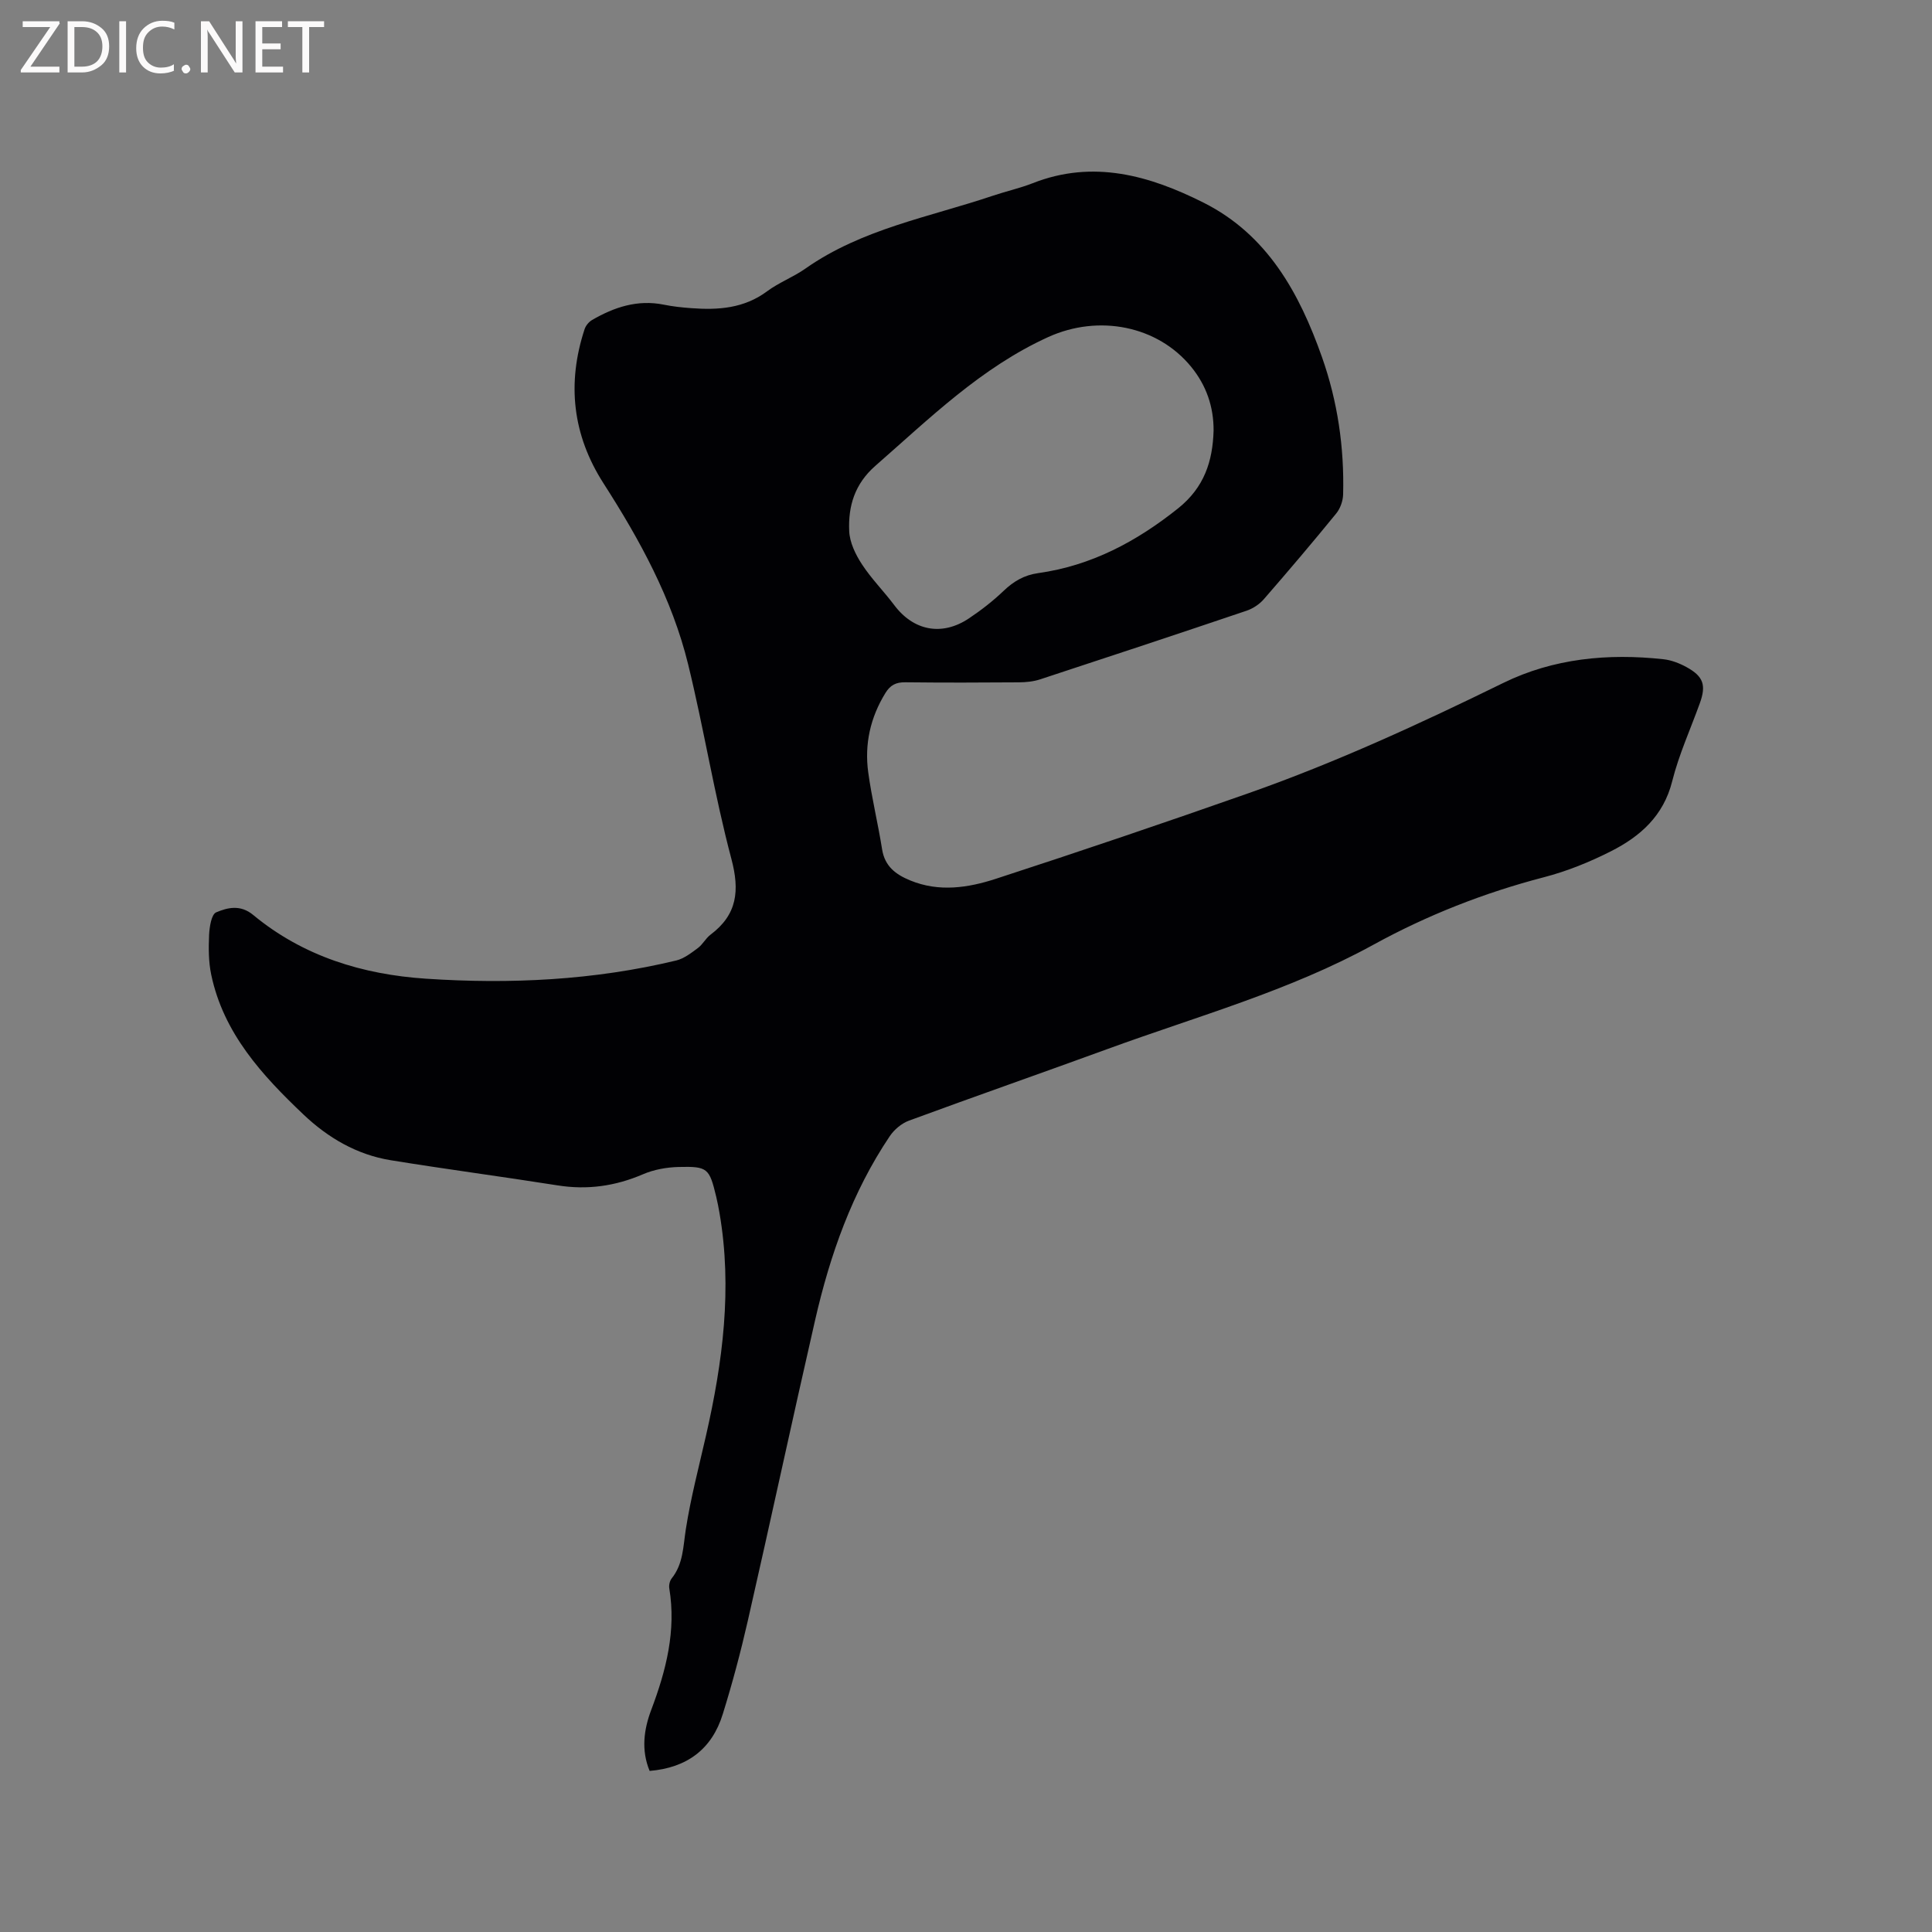 <svg enable-background="new 0 0 400 400" viewBox="0 0 400 400" xmlns="http://www.w3.org/2000/svg"><rect x="0" y="0" width="400" height="400" fill="#808080" stroke="none"/><path d="m134.5 366.65c-1.78-4.29-1.21-8.57.34-12.66 3.07-8.14 5.18-16.35 3.73-25.14-.11-.65.09-1.55.49-2.05 2.41-3.01 2.37-6.59 2.93-10.17 1.02-6.54 2.72-12.98 4.19-19.45 3.46-15.19 5.46-30.46 2.79-46.01-.2-1.15-.42-2.29-.69-3.42-1.42-5.89-1.75-6.29-7.77-6.14-2.48.06-5.12.53-7.39 1.51-5.73 2.46-11.52 3.28-17.68 2.3-11.51-1.82-23.06-3.34-34.56-5.21-7-1.14-12.97-4.64-18.05-9.46-8.59-8.16-16.56-16.83-19.1-28.96-.56-2.66-.56-5.48-.44-8.21.08-1.65.47-4.27 1.47-4.69 2.37-1 5.02-1.65 7.67.55 10.34 8.56 22.65 12.32 35.78 13.19 17.4 1.16 34.74.33 51.79-3.77 1.62-.39 3.11-1.56 4.49-2.58 1-.74 1.61-2.01 2.61-2.76 5.54-4.16 6.08-9.1 4.32-15.72-3.53-13.28-5.68-26.91-8.95-40.26-3.33-13.59-10-25.76-17.52-37.47-6.42-10.01-7.61-20.69-3.91-31.94.24-.72.87-1.48 1.53-1.87 4.59-2.67 9.43-4.28 14.87-3.18 1.86.38 3.77.58 5.67.72 5.58.42 10.94.06 15.72-3.5 2.45-1.82 5.42-2.93 7.92-4.69 11.73-8.25 25.7-10.66 38.88-15.11 2.71-.91 5.52-1.53 8.18-2.57 12.54-4.94 24.22-1.58 35.4 4.04 13.17 6.63 19.8 18.67 24.49 31.96 3.24 9.18 4.63 18.7 4.38 28.43-.03 1.34-.59 2.92-1.43 3.95-4.89 6-9.9 11.9-14.98 17.74-.91 1.05-2.25 1.94-3.57 2.39-14.23 4.81-28.5 9.54-42.77 14.22-1.38.45-2.91.6-4.37.61-7.85.06-15.69.08-23.54-.01-1.92-.02-3.09.57-4.11 2.23-3.13 5.09-4.35 10.6-3.55 16.43.73 5.34 2.03 10.61 2.87 15.93.56 3.52 2.82 5.2 5.81 6.43 5.98 2.47 12.02 1.53 17.76-.34 17.51-5.7 34.95-11.61 52.31-17.72 18.1-6.37 35.49-14.38 52.72-22.82 10.38-5.09 21.7-6.17 33.18-4.91 1.64.18 3.31.83 4.77 1.63 3.51 1.93 4.1 3.74 2.75 7.48-1.94 5.38-4.34 10.64-5.72 16.15-1.8 7.19-6.64 11.44-12.69 14.5-4.4 2.23-9.09 4.13-13.86 5.37-12.37 3.22-24.13 7.84-35.32 13.98-17.38 9.55-36.44 14.79-54.91 21.54-13.72 5.01-27.51 9.82-41.22 14.87-1.53.56-3.07 1.85-3.99 3.22-7.8 11.59-12.36 24.55-15.45 38.04-4.75 20.74-9.21 41.54-13.94 62.28-1.48 6.49-3.2 12.95-5.18 19.31-2.23 7.26-7.38 11.14-15.15 11.79zm116.76-277.48c.03-4.98-1.52-9.39-4.63-13.21-6.94-8.51-19.13-10.93-29.6-6.18-13.88 6.31-24.54 16.82-35.78 26.65-4.31 3.77-5.66 8.37-5.43 13.54.1 2.33 1.3 4.82 2.62 6.84 1.95 3 4.54 5.59 6.7 8.47 3.98 5.31 9.86 6.49 15.45 2.76 2.55-1.7 5-3.61 7.21-5.72 2.07-1.98 4.27-3.26 7.14-3.66 11.01-1.55 20.35-6.52 29-13.43 5.37-4.32 7.13-9.68 7.32-16.06z" fill="#010104"/><g fill="#fbfafa"><path d="m12.4 4.8-6.1 9h6v1.2h-8v-.5l6.1-8.9h-5.7v-1.2h7.6v.4z"/><path d="m14 15v-10.6h3c1.6 0 2.9.5 4 1.4s1.6 2.2 1.6 3.8-.5 3-1.6 3.9-2.4 1.5-4 1.5zm1.4-9.4v8.2h1.6c1.3 0 2.4-.4 3.1-1.1s1.1-1.8 1.1-3.1-.4-2.3-1.2-3-1.8-1-3.1-1z"/><path d="m26.1 4.4v10.6h-1.4v-10.6z"/><path d="m36.1 14.6c-.8.4-1.8.6-2.9.6-1.5 0-2.7-.5-3.6-1.4s-1.4-2.2-1.4-3.8c0-1.7.5-3.1 1.5-4.1s2.3-1.6 3.9-1.6c1 0 1.8.1 2.5.4v1.4c-.8-.4-1.6-.6-2.5-.6-1.2 0-2.1.4-2.9 1.2s-1.1 1.8-1.1 3.2c0 1.3.3 2.3 1 3s1.6 1.1 2.7 1.1c1 0 2-.2 2.7-.7v1.3z"/><path d="m37.6 14.3c0-.2.1-.5.3-.6s.4-.3.6-.3c.3 0 .5.1.6.3s.3.4.3.6-.1.4-.3.6-.4.3-.6.3c-.3 0-.5-.1-.6-.3s-.3-.4-.3-.6z"/><path d="m50.2 15h-1.6l-5.3-8.2c-.2-.2-.3-.5-.4-.7 0 .2.1.7.1 1.5v7.4h-1.4v-10.6h1.7l5.2 8.1c.2.4.4.6.4.7 0-.3-.1-.8-.1-1.5v-7.3h1.4z"/><path d="m58.6 15h-5.7v-10.6h5.5v1.2h-4.1v3.4h3.8v1.2h-3.8v3.6h4.3z"/><path d="m67.1 5.6h-3.1v9.4h-1.4v-9.4h-3v-1.2h7.5z"/></g></svg>